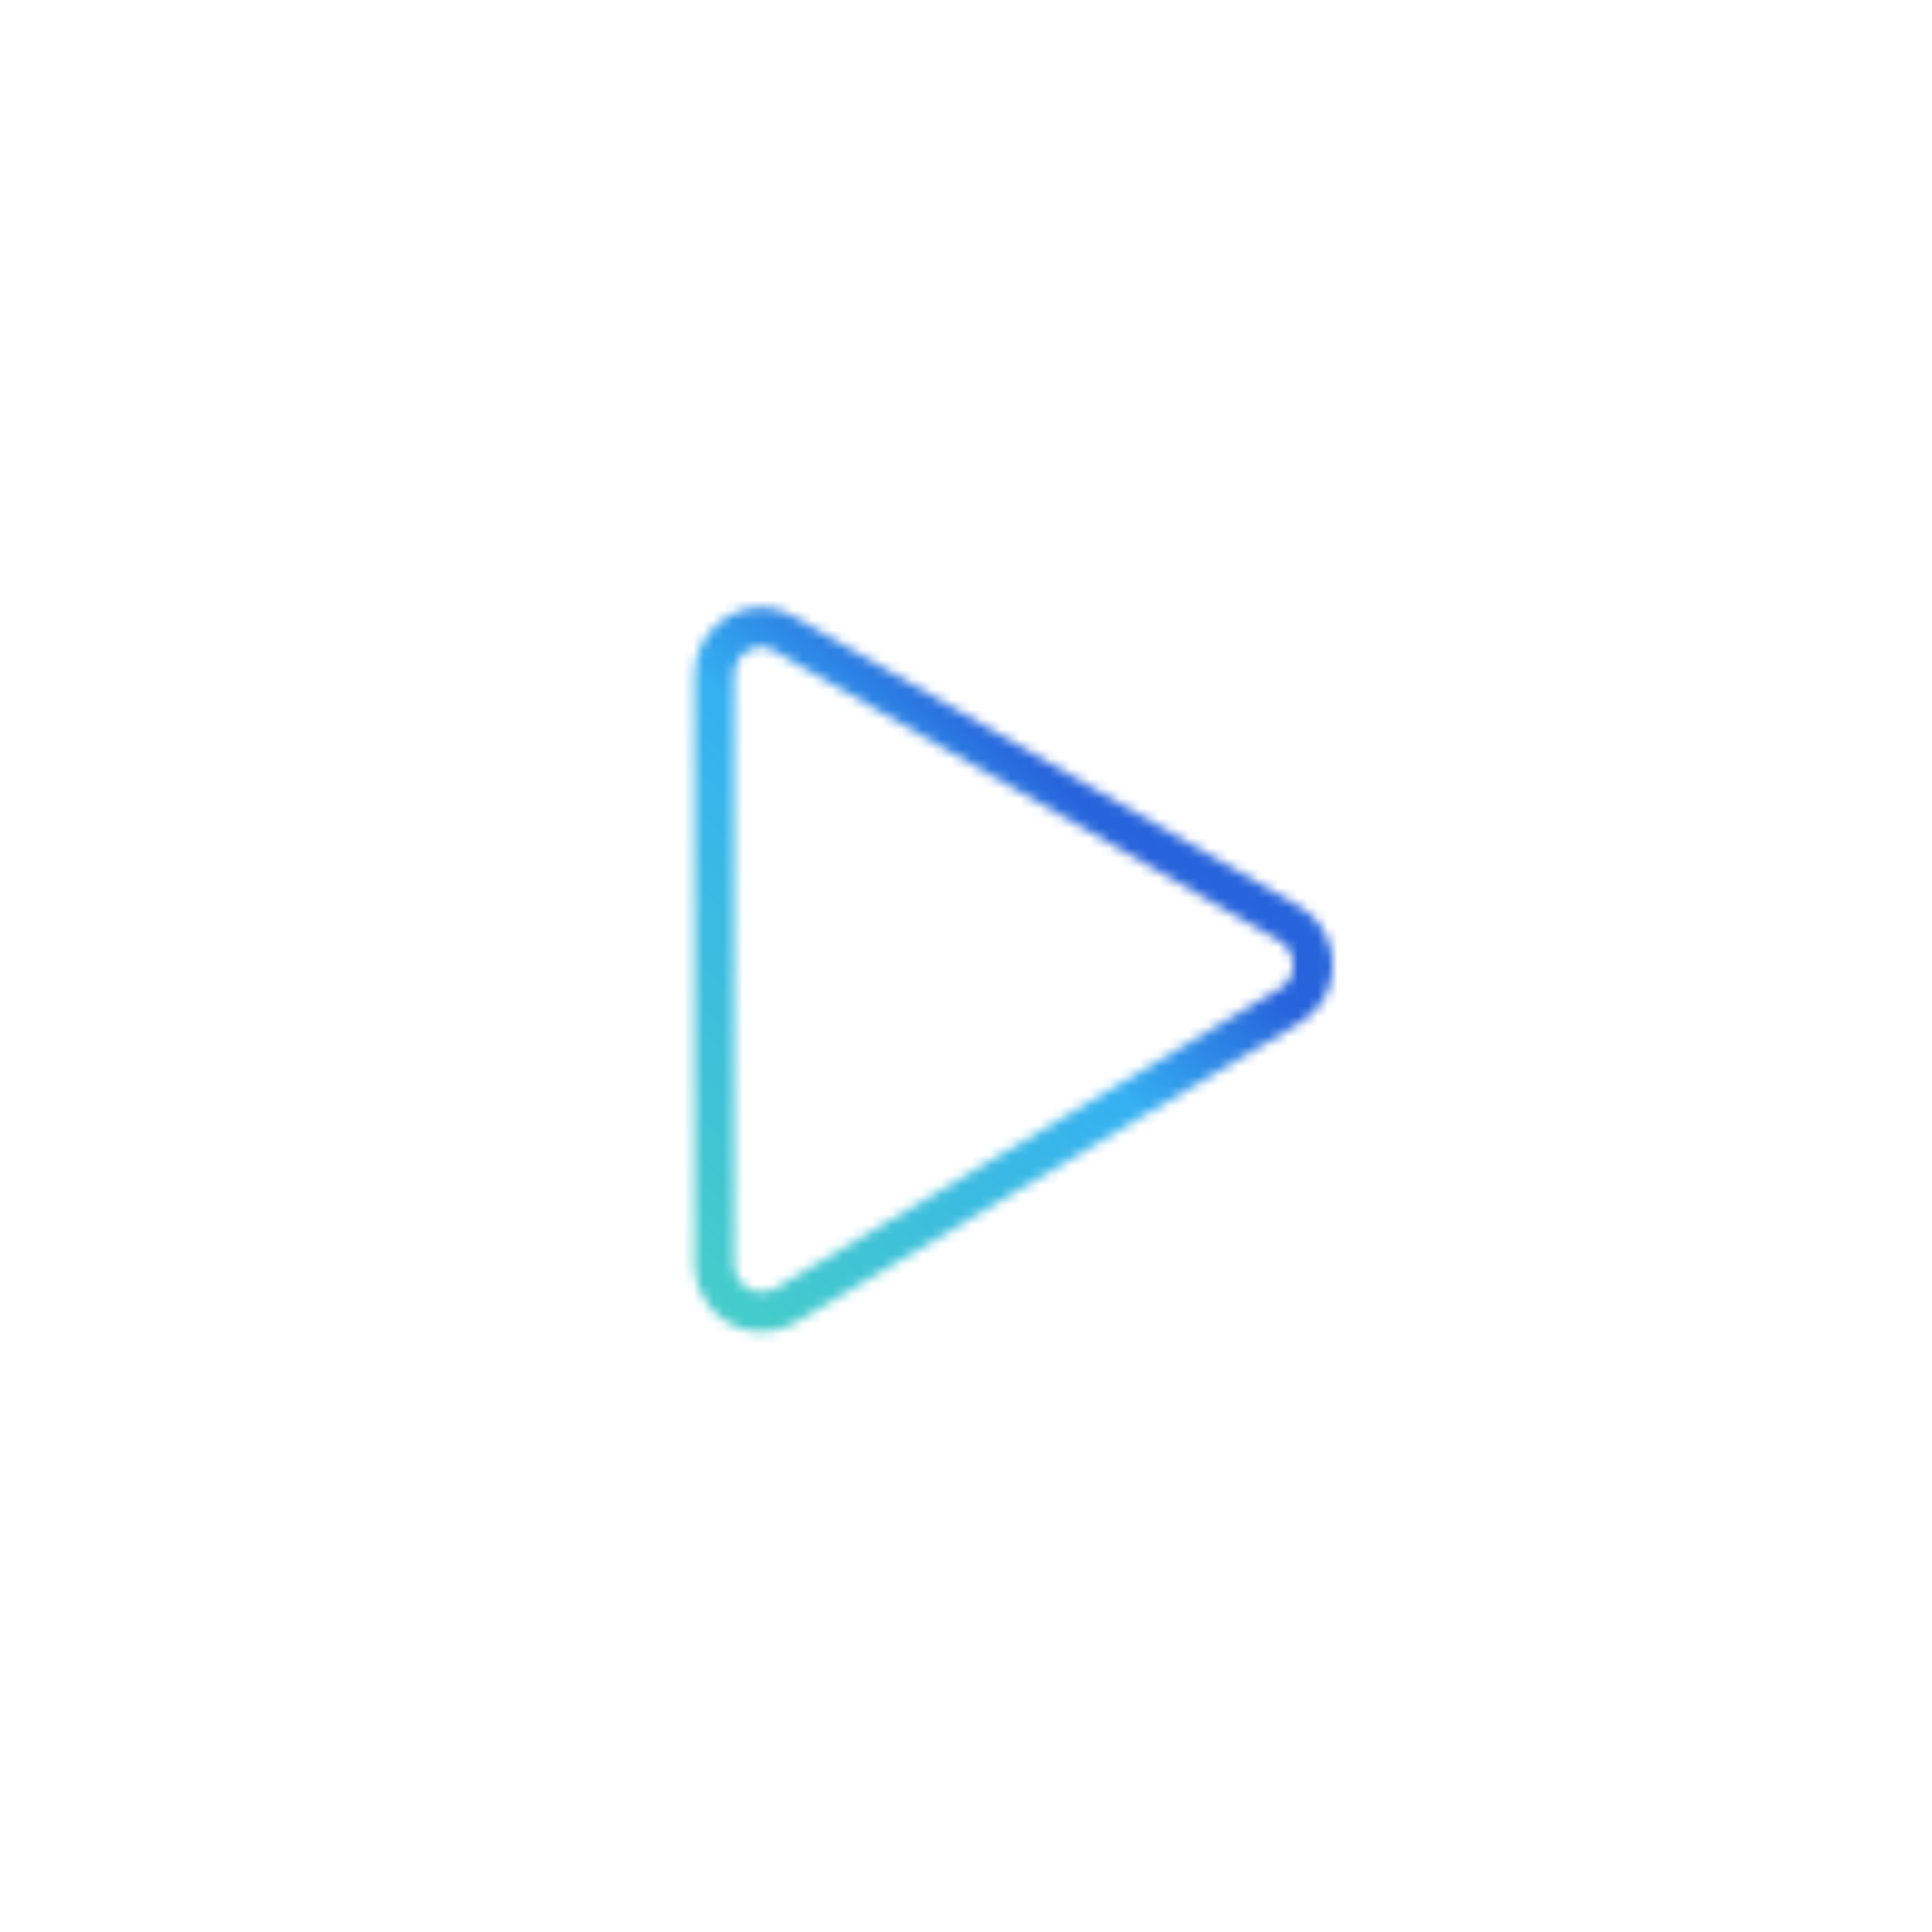 <?xml version="1.0" encoding="utf-8"?>
<!-- Generator: Adobe Illustrator 26.5.0, SVG Export Plug-In . SVG Version: 6.00 Build 0)  -->
<svg version="1.1" id="Layer_1" xmlns="http://www.w3.org/2000/svg" xmlns:xlink="http://www.w3.org/1999/xlink" x="0px" y="0px"
	 width="195px" height="195px" viewBox="0 0 195 195" style="enable-background:new 0 0 195 195;" xml:space="preserve">
<style type="text/css">
	.st0{fill:none;filter:url(#Adobe_OpacityMaskFilter);stroke:#FFFFFF;stroke-width:4;stroke-linecap:round;}
	
		.st1{mask:url(#svg-mask-feature-automation-floating-icon_00000155128596538857705500000009981023638956144004_);fill:url(#SVGID_1_);}
	.st2{fill:none;}
</style>
<defs>
	<filter id="Adobe_OpacityMaskFilter" filterUnits="userSpaceOnUse" x="56.5" y="50.1" width="87.8" height="87.8">
		<feColorMatrix  type="matrix" values="1 0 0 0 0  0 1 0 0 0  0 0 1 0 0  0 0 0 1 0"/>
	</filter>
</defs>
<mask maskUnits="userSpaceOnUse" x="56.5" y="50.1" width="87.8" height="87.8" id="svg-mask-feature-automation-floating-icon_00000155128596538857705500000009981023638956144004_">
	<path class="st0" d="M79.2,64l50.9,29.2c2.3,1.3,3.1,4.3,1.8,6.6c-0.4,0.7-1,1.3-1.7,1.7l-50.8,30.2c-2.3,1.4-5.2,0.7-6.6-1.6
		c0,0,0,0,0,0c-0.5-0.8-0.7-1.6-0.7-2.5V68.1c0-2.6,2.1-4.8,4.8-4.8c0,0,0,0,0,0C77.6,63.3,78.5,63.5,79.2,64z"/>
</mask>
<linearGradient id="SVGID_1_" gradientUnits="userSpaceOnUse" x1="69.198" y1="-245.659" x2="111.168" y2="-203.679" gradientTransform="matrix(1 0 0 -1 0 -120.409)">
	<stop  offset="0" style="stop-color:#44CBCB"/>
	<stop  offset="0.7" style="stop-color:#35B0F1"/>
	<stop  offset="1" style="stop-color:#2764DC"/>
</linearGradient>
<rect x="56.5" y="50.1" class="st1" width="87.8" height="87.8"/>
<rect y="0" class="st2" width="195" height="195"/>
</svg>

